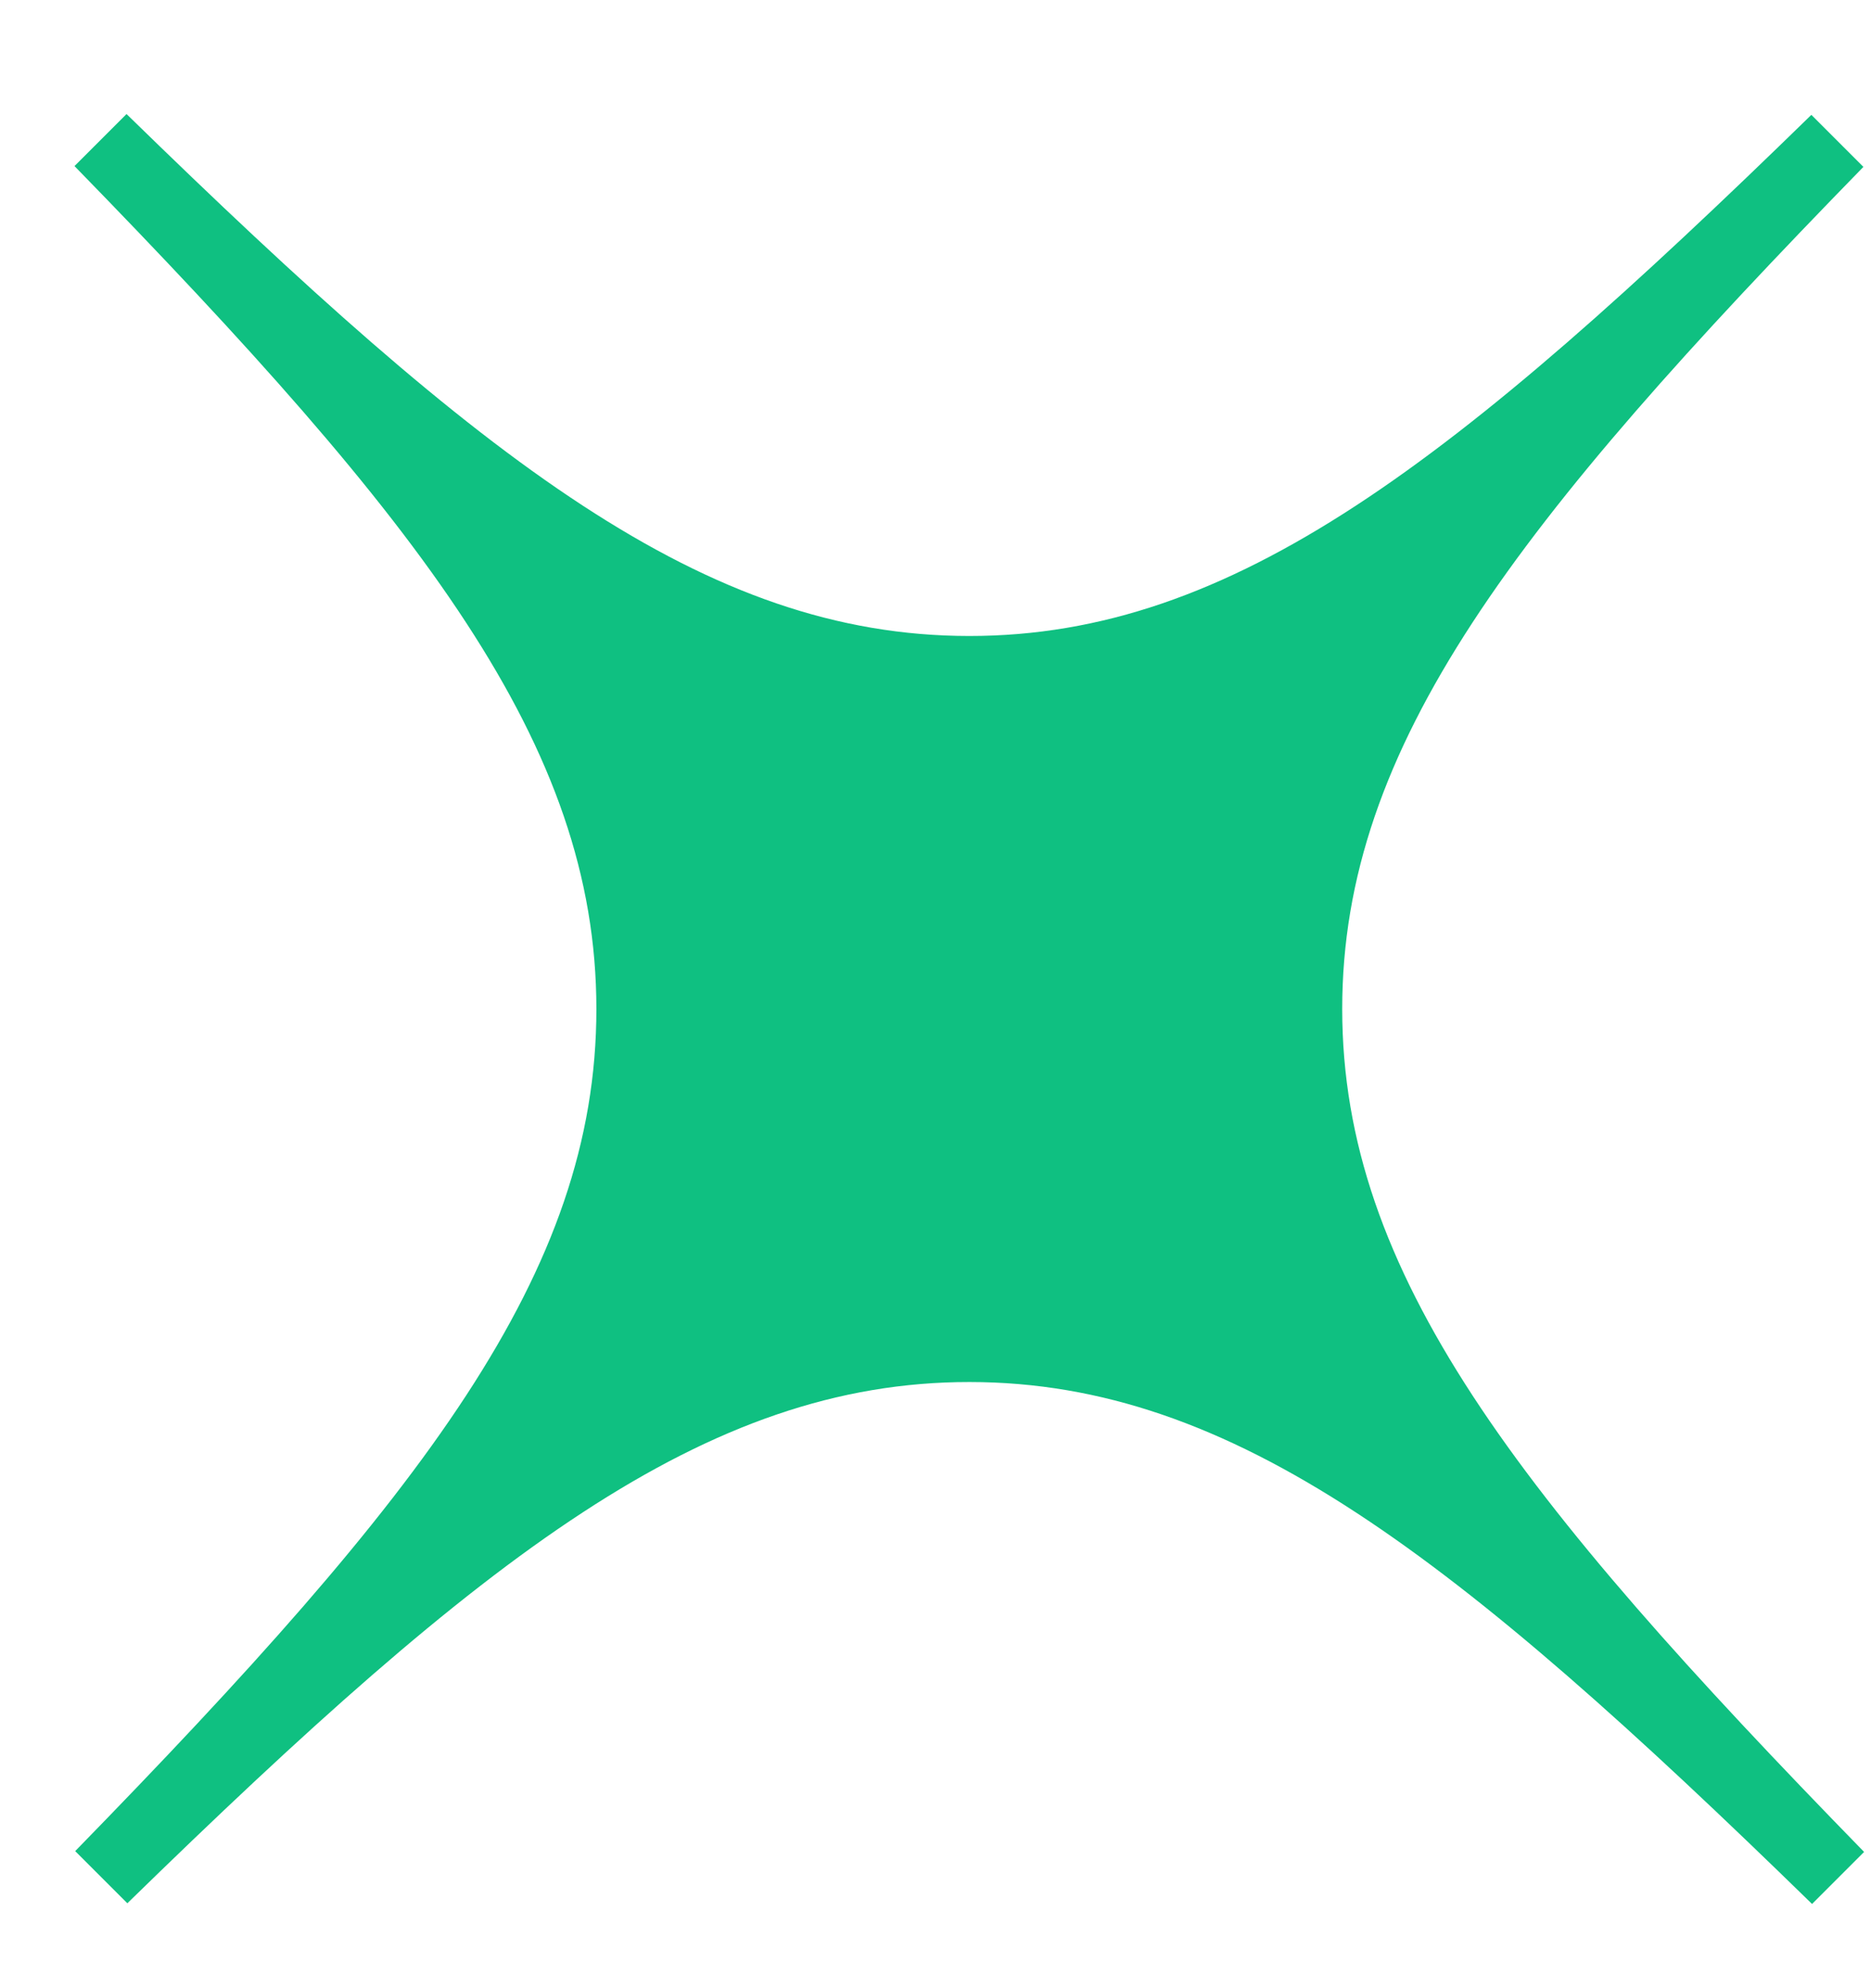 <?xml version="1.0" encoding="UTF-8"?> <svg xmlns="http://www.w3.org/2000/svg" width="16" height="17" viewBox="0 0 16 17" fill="none"><path fill-rule="evenodd" clip-rule="evenodd" d="M0.637 1.42C3.611 4.47 5.099 6.368 5.1 8.626C5.101 10.885 3.615 12.782 0.643 15.828L1.089 16.274C4.135 13.302 6.032 11.816 8.291 11.817C10.549 11.818 12.447 13.305 15.496 16.28L15.941 15.835C12.967 12.786 11.479 10.887 11.478 8.629C11.477 6.371 12.963 4.474 15.935 1.427L15.49 0.982C12.443 3.954 10.546 5.439 8.288 5.438C6.029 5.437 4.131 3.95 1.082 0.975L0.637 1.42Z" fill="#0FC081"></path></svg> 